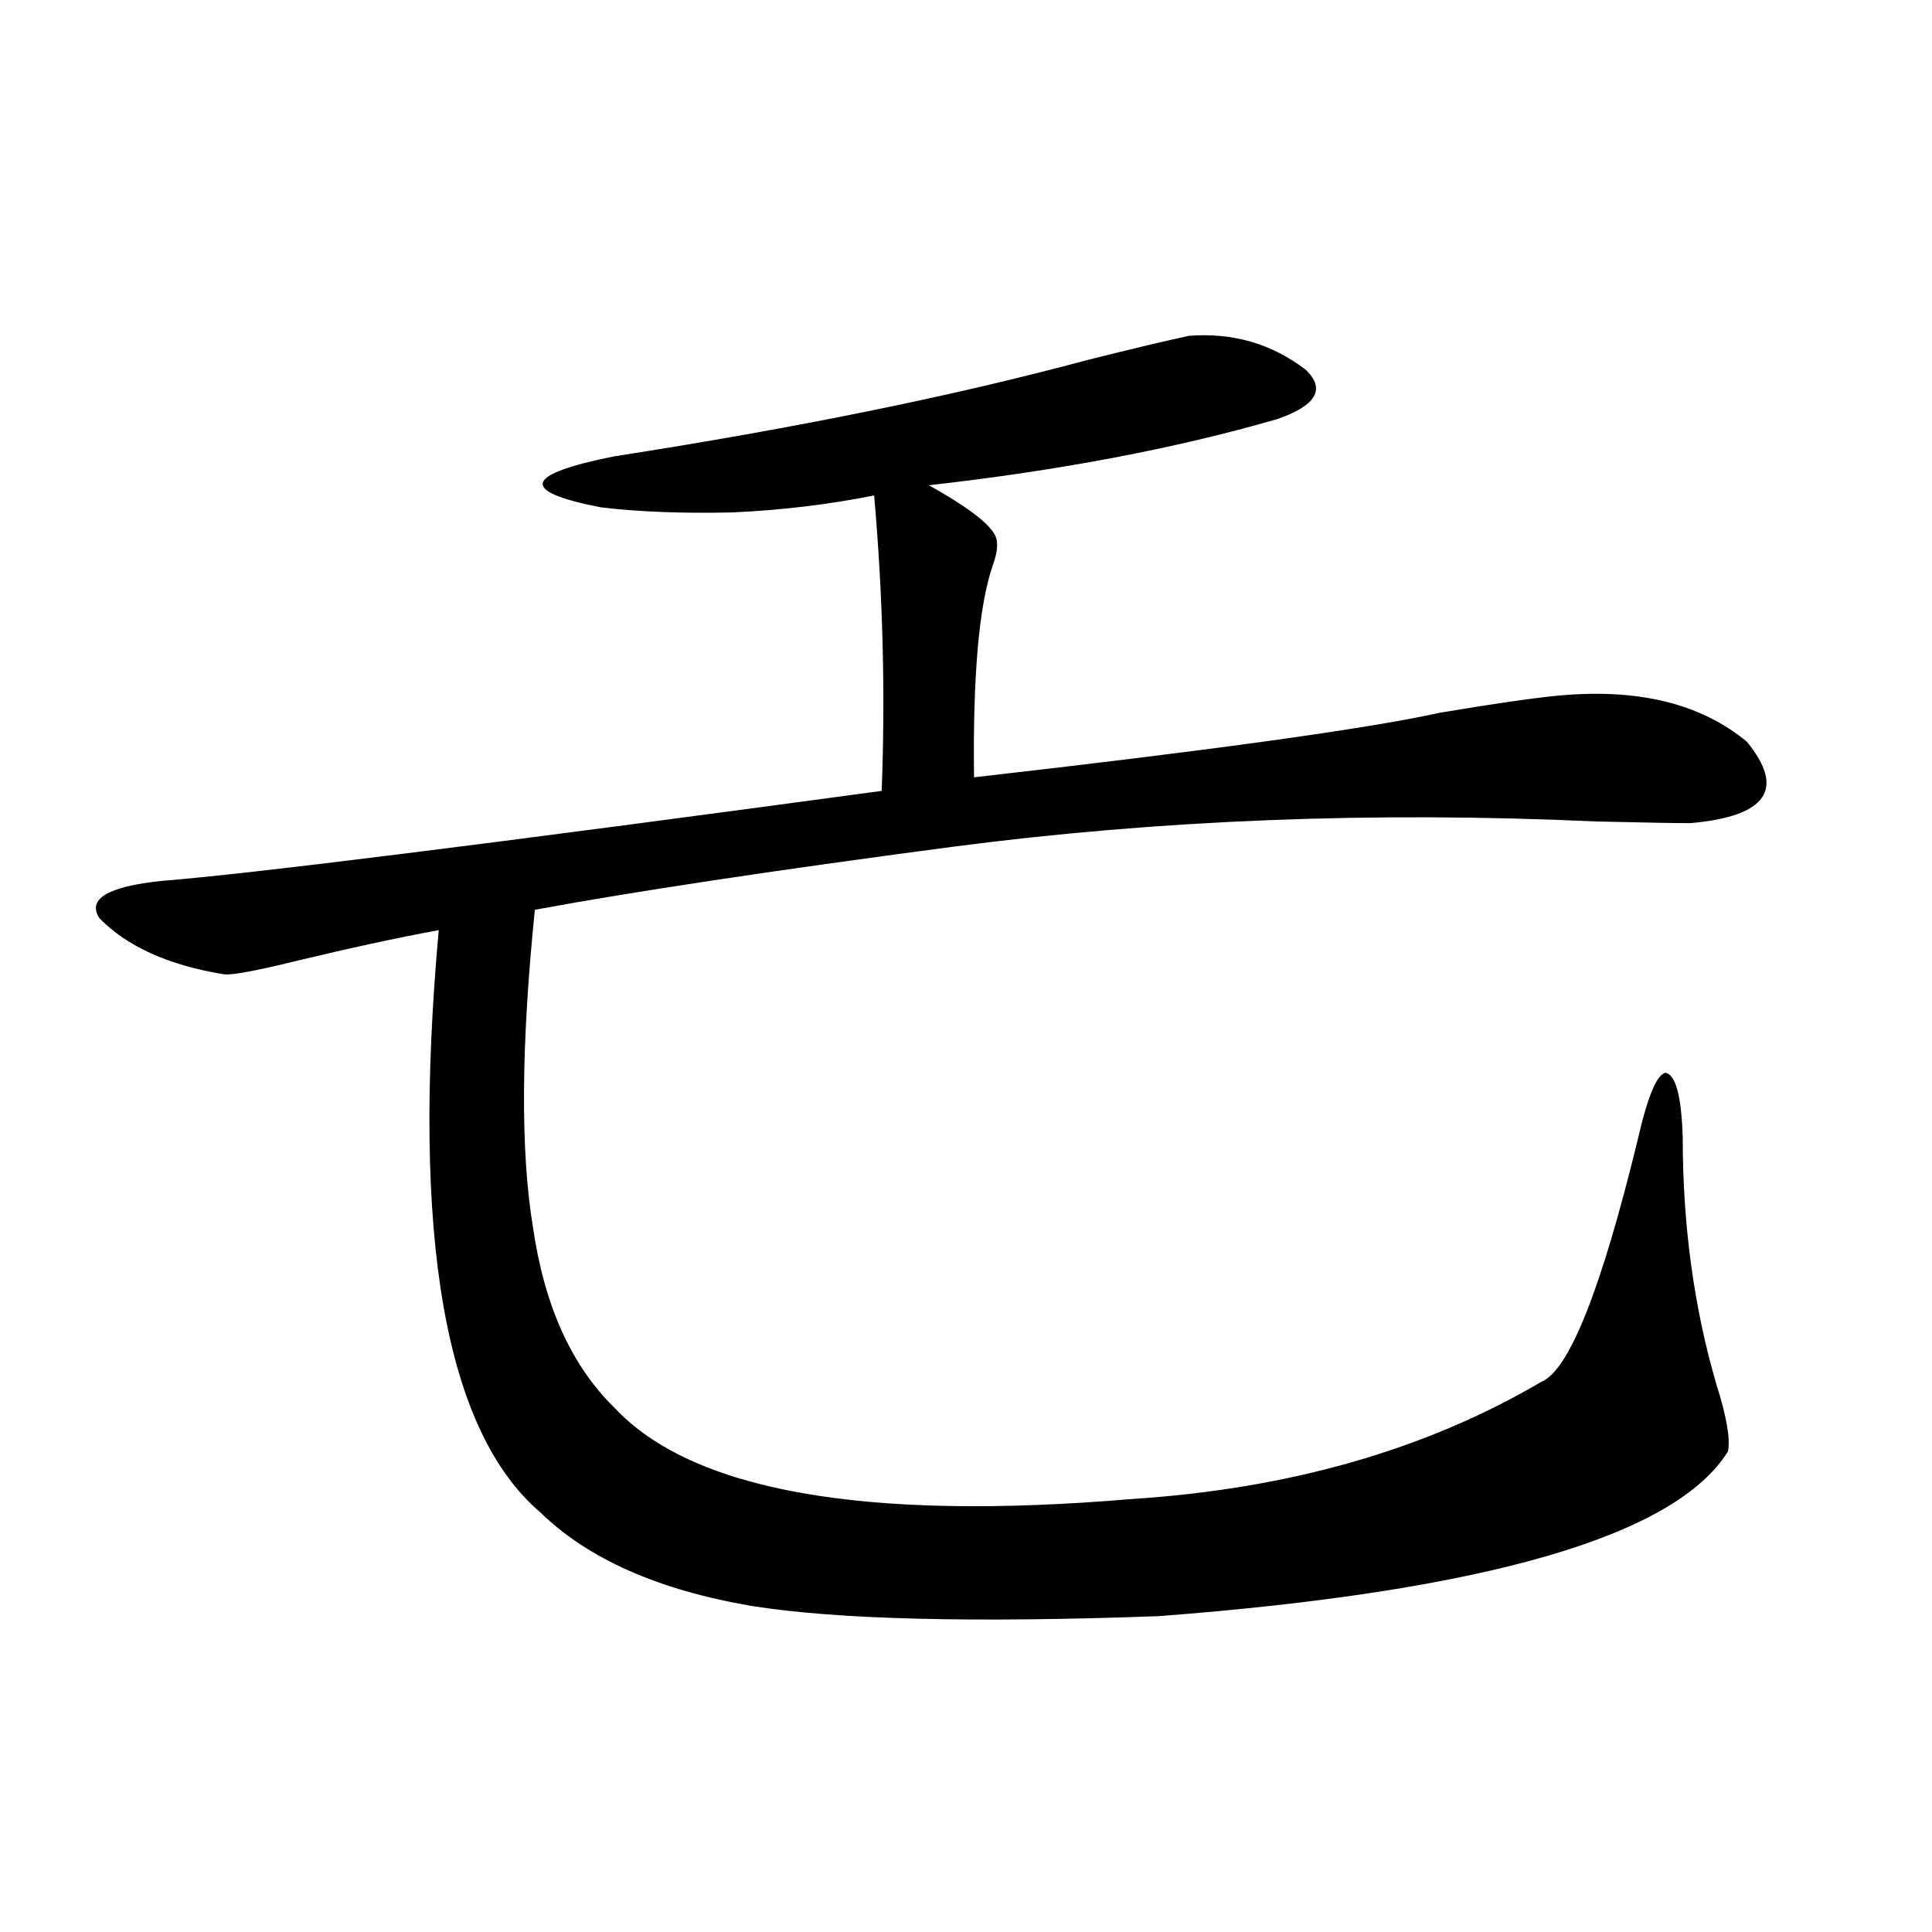 <?xml version="1.0" encoding="utf-8"?>
<!-- Generator: Adobe Illustrator 16.0.0, SVG Export Plug-In . SVG Version: 6.00 Build 0)  -->
<!DOCTYPE svg PUBLIC "-//W3C//DTD SVG 1.1//EN" "http://www.w3.org/Graphics/SVG/1.1/DTD/svg11.dtd">
<svg version="1.1" id="图层_1" xmlns="http://www.w3.org/2000/svg" xmlns:xlink="http://www.w3.org/1999/xlink" x="0px" y="0px"
	 width="1000px" height="1000px" viewBox="0 0 1000 1000" enable-background="new 0 0 1000 1000" xml:space="preserve">
<path d="M615.375,173.824c22.759-1.758,42.926,4.106,60.486,17.578c10.396,9.97,5.519,18.457-14.634,25.488
	c-52.682,15.244-112.848,26.669-180.483,34.277c22.104,12.305,33.811,21.684,35.121,28.125c0.641,3.516,0,7.91-1.951,13.184
	c-7.164,20.517-10.411,57.129-9.756,109.863c123.564-14.063,203.897-25.186,240.97-33.398c27.957-4.683,48.124-7.608,60.486-8.789
	c41.615-4.092,74.465,3.818,98.534,23.73c20.152,24.609,10.396,38.672-29.268,42.188c-7.164,0-23.414-0.288-48.779-0.879
	c-115.119-5.273-226.336-0.879-333.65,13.184c-93.016,12.305-164.874,23.154-215.604,32.52
	c-7.164,70.313-7.484,125.107-0.976,164.355c5.854,40.43,19.832,71.494,41.95,93.164c40.319,43.369,129.753,59.189,268.286,47.461
	c81.294-5.273,151.856-25.488,211.702-60.645c14.299-5.85,30.884-47.461,49.755-124.805c5.198-22.852,10.076-34.566,14.634-35.156
	c5.198,1.181,8.125,12.305,8.78,33.398c0,45.703,5.854,88.481,17.561,128.32c5.198,16.411,7.149,27.837,5.854,34.277
	c-27.316,43.945-125.53,72.373-294.627,85.254c-96.263,3.516-166.505,1.758-210.727-5.273
	c-48.139-8.198-84.556-24.307-109.266-48.34c-49.435-42.188-66.995-142.671-52.682-301.465c-22.118,4.106-46.508,9.38-73.169,15.82
	c-21.463,5.273-34.146,7.622-38.048,7.031c-28.627-4.683-50.09-14.351-64.389-29.004c-6.509-9.956,4.223-16.397,32.194-19.336
	c44.877-3.516,169.097-19.034,372.674-46.582c1.951-50.386,0.641-101.363-3.902-152.93c-23.414,4.697-47.804,7.622-73.169,8.789
	c-26.021,0.591-48.779-0.288-68.291-2.637c-42.285-8.198-39.999-16.988,6.829-26.367c94.297-14.639,176.246-31.338,245.848-50.098
	C587.083,180.279,604.309,176.173,615.375,173.824z"/>
</svg>
